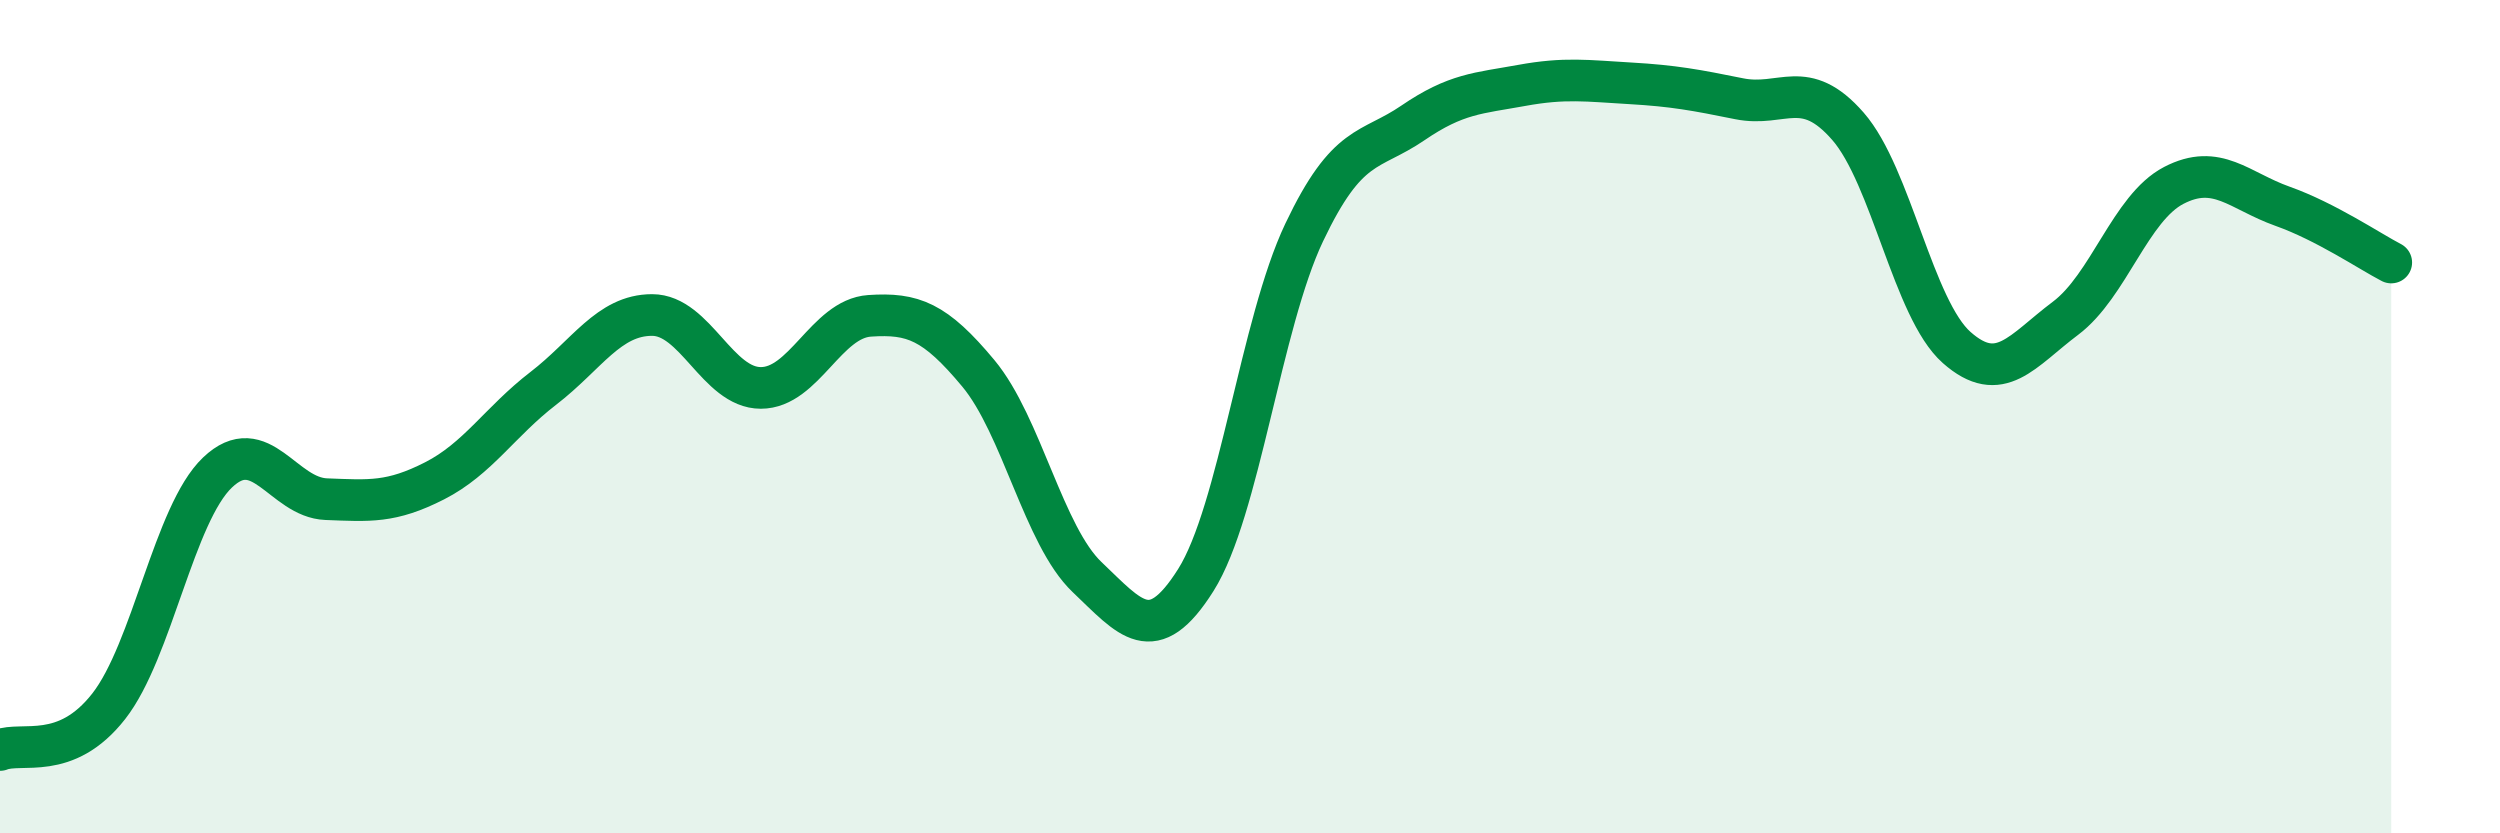 
    <svg width="60" height="20" viewBox="0 0 60 20" xmlns="http://www.w3.org/2000/svg">
      <path
        d="M 0,18 C 0.52,17.79 1.57,18.28 2.61,16.95 C 3.65,15.62 4.18,12.33 5.22,11.34 C 6.26,10.35 6.79,11.94 7.83,11.98 C 8.87,12.02 9.39,12.07 10.43,11.54 C 11.47,11.01 12,10.12 13.04,9.32 C 14.08,8.52 14.61,7.56 15.65,7.56 C 16.69,7.56 17.22,9.31 18.26,9.31 C 19.3,9.31 19.83,7.65 20.87,7.58 C 21.91,7.51 22.44,7.71 23.48,8.96 C 24.52,10.21 25.05,12.86 26.09,13.85 C 27.13,14.84 27.66,15.57 28.7,13.92 C 29.74,12.27 30.26,7.77 31.3,5.58 C 32.34,3.39 32.87,3.66 33.91,2.95 C 34.95,2.24 35.48,2.24 36.52,2.05 C 37.56,1.86 38.09,1.94 39.13,2 C 40.17,2.06 40.7,2.16 41.74,2.37 C 42.78,2.58 43.31,1.84 44.35,3.03 C 45.39,4.22 45.92,7.42 46.96,8.34 C 48,9.26 48.53,8.42 49.57,7.64 C 50.61,6.86 51.13,4.99 52.17,4.45 C 53.21,3.91 53.74,4.58 54.78,4.95 C 55.82,5.32 56.87,6.03 57.39,6.3L57.39 20L0 20Z"
        fill="#008740"
        opacity="0.1"
        stroke-linecap="round"
        stroke-linejoin="round"
      />
      <path
        d="M 0,18 C 0.52,17.79 1.57,18.28 2.61,16.95 C 3.65,15.62 4.18,12.33 5.22,11.34 C 6.26,10.35 6.79,11.94 7.83,11.98 C 8.87,12.02 9.39,12.07 10.43,11.54 C 11.47,11.01 12,10.12 13.04,9.32 C 14.08,8.52 14.61,7.56 15.65,7.56 C 16.69,7.56 17.22,9.31 18.26,9.31 C 19.3,9.31 19.83,7.65 20.87,7.58 C 21.91,7.51 22.44,7.71 23.48,8.96 C 24.52,10.21 25.05,12.86 26.09,13.85 C 27.13,14.84 27.66,15.57 28.7,13.92 C 29.74,12.27 30.26,7.77 31.3,5.58 C 32.34,3.39 32.87,3.66 33.91,2.95 C 34.95,2.24 35.48,2.24 36.52,2.05 C 37.56,1.86 38.09,1.94 39.13,2 C 40.17,2.06 40.7,2.16 41.74,2.37 C 42.78,2.58 43.31,1.84 44.35,3.03 C 45.39,4.22 45.92,7.42 46.96,8.34 C 48,9.26 48.53,8.42 49.57,7.64 C 50.61,6.86 51.13,4.99 52.17,4.45 C 53.21,3.91 53.74,4.58 54.78,4.95 C 55.82,5.32 56.87,6.03 57.39,6.3"
        stroke="#008740"
        stroke-width="1"
        fill="none"
        stroke-linecap="round"
        stroke-linejoin="round"
      />
    </svg>
  